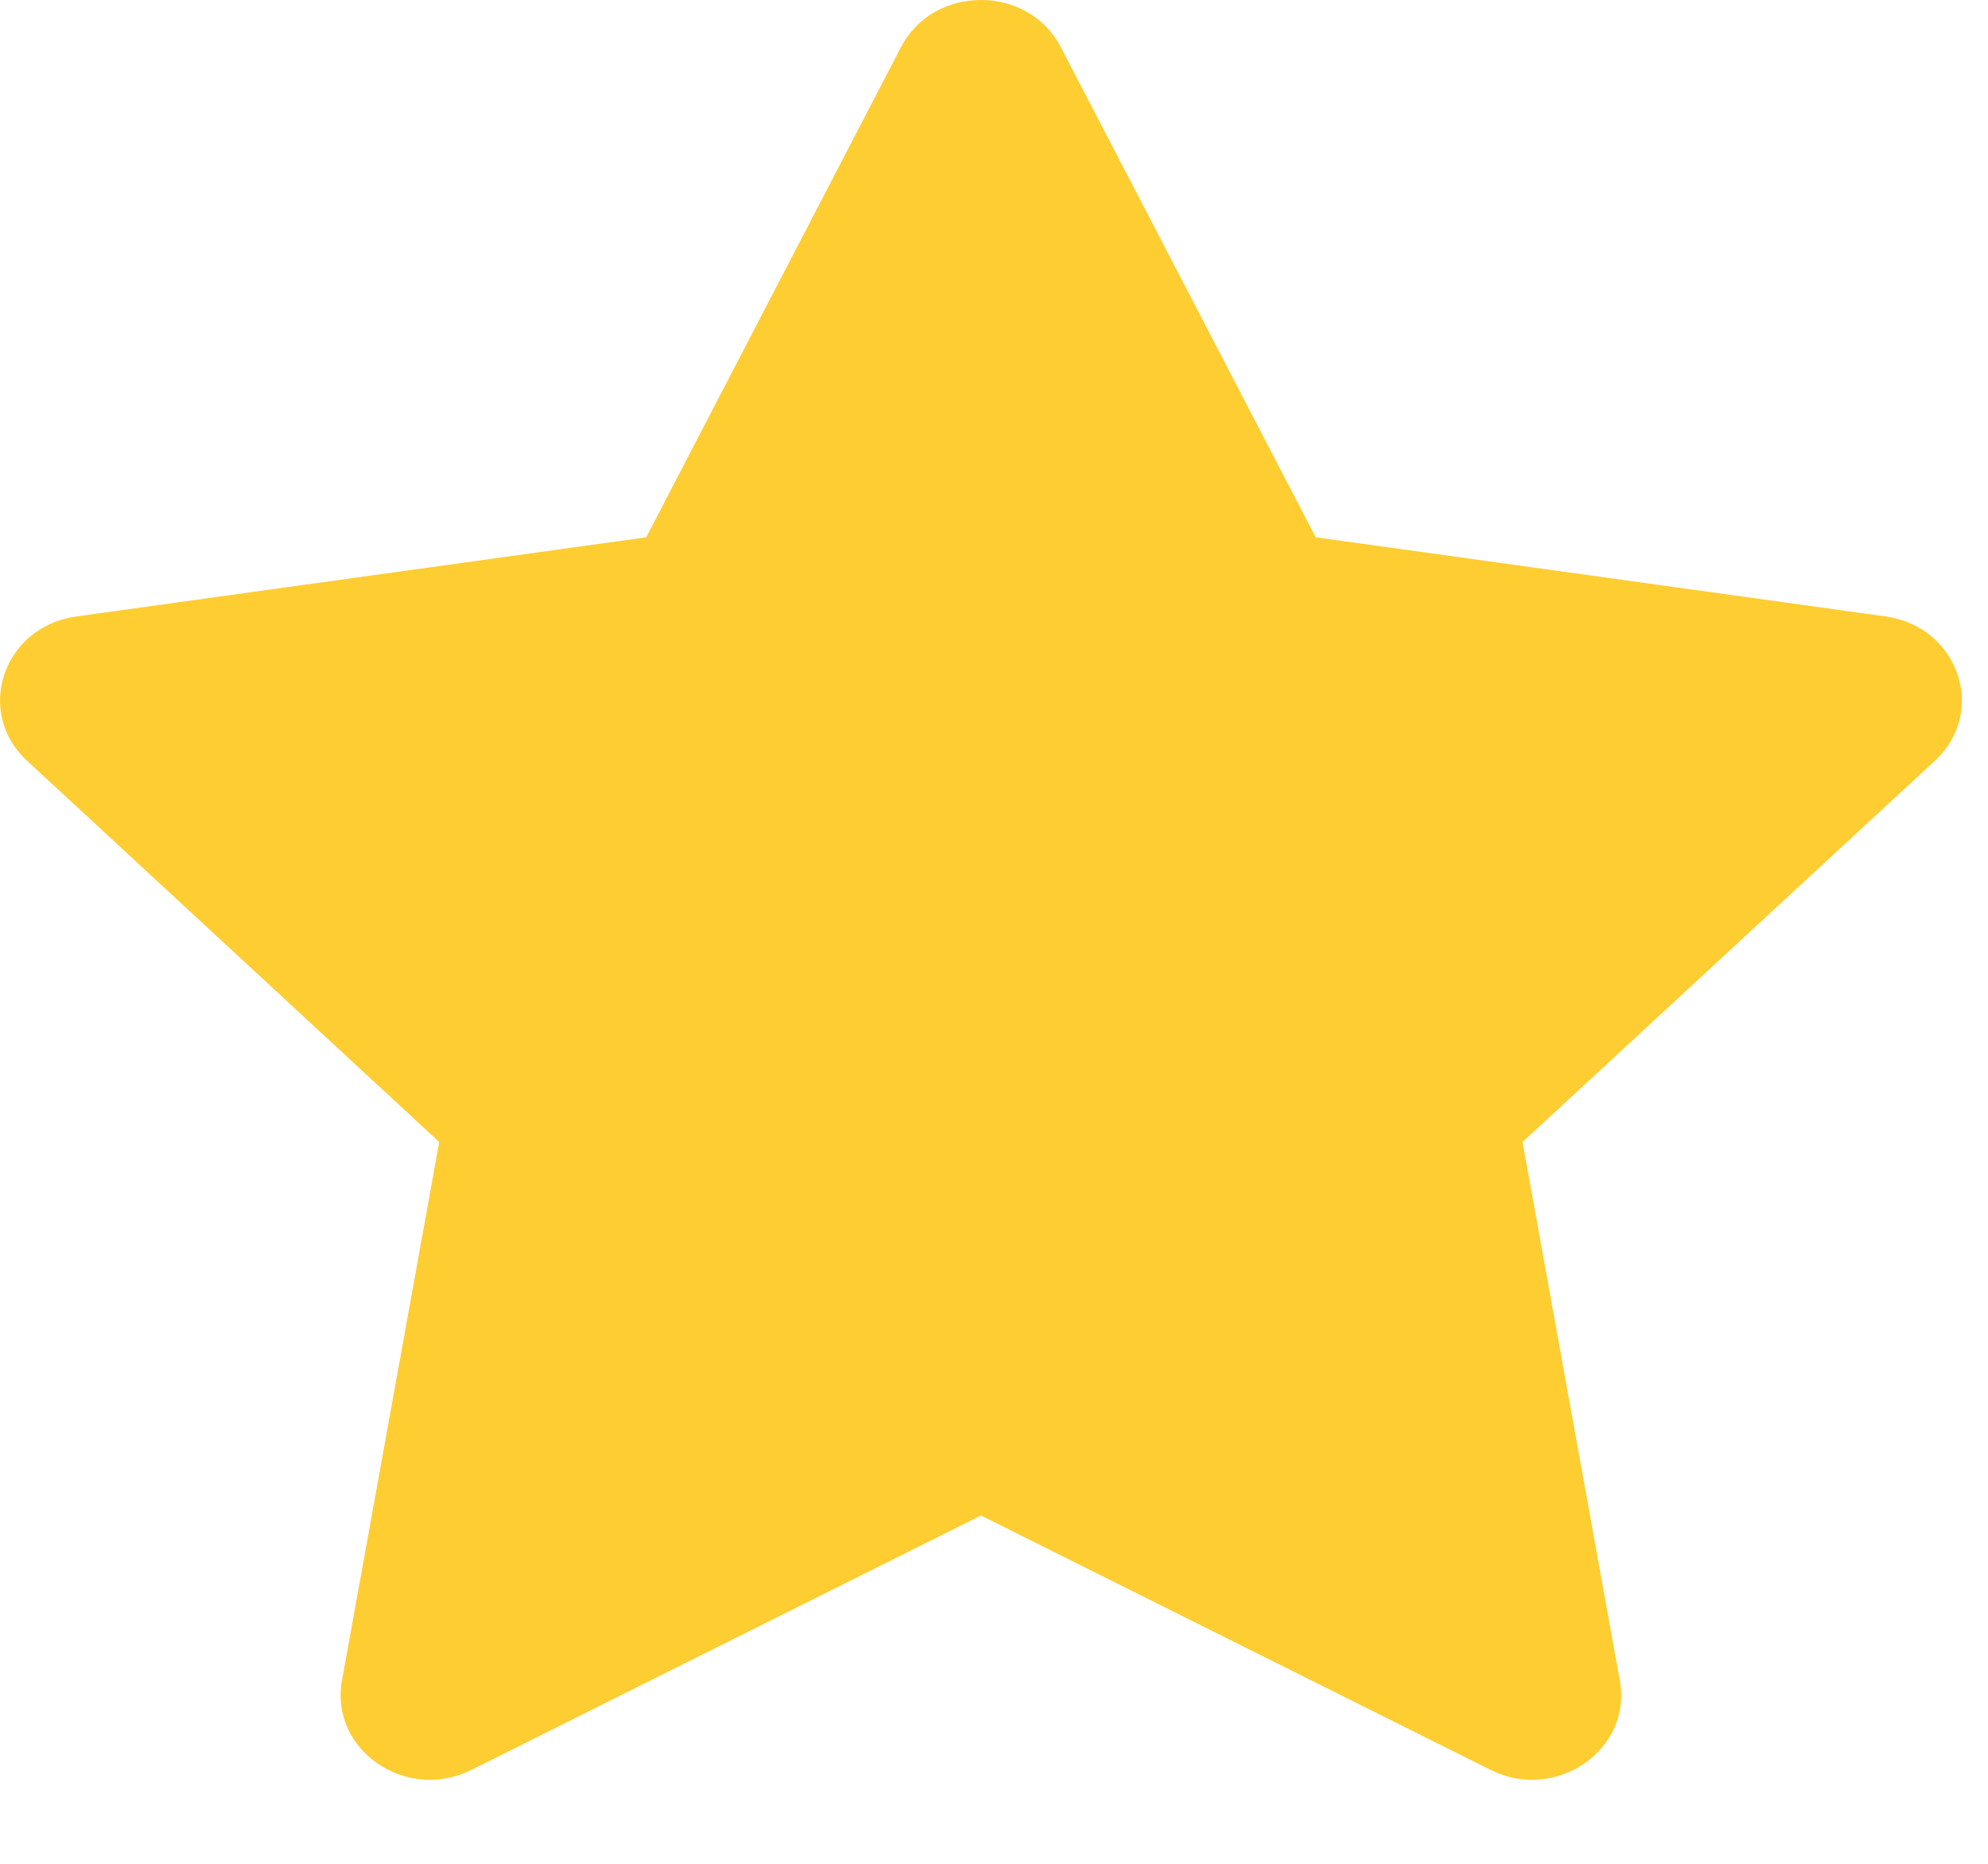 <?xml version="1.0" encoding="UTF-8"?> <svg xmlns="http://www.w3.org/2000/svg" width="16" height="15" viewBox="0 0 16 15" fill="none"><path d="M5.201 4.324L7.251 0.38C7.514 -0.127 8.275 -0.127 8.538 0.38L10.589 4.324L15.175 4.961C15.763 5.043 15.998 5.729 15.572 6.123L12.254 9.191L13.037 13.526C13.138 14.083 12.522 14.507 11.996 14.244L7.895 12.197L3.794 14.244C3.267 14.507 2.652 14.083 2.752 13.526L3.535 9.191L0.218 6.123C-0.208 5.729 0.026 5.043 0.615 4.961L5.201 4.324Z" fill="#FECD31"></path></svg> 
